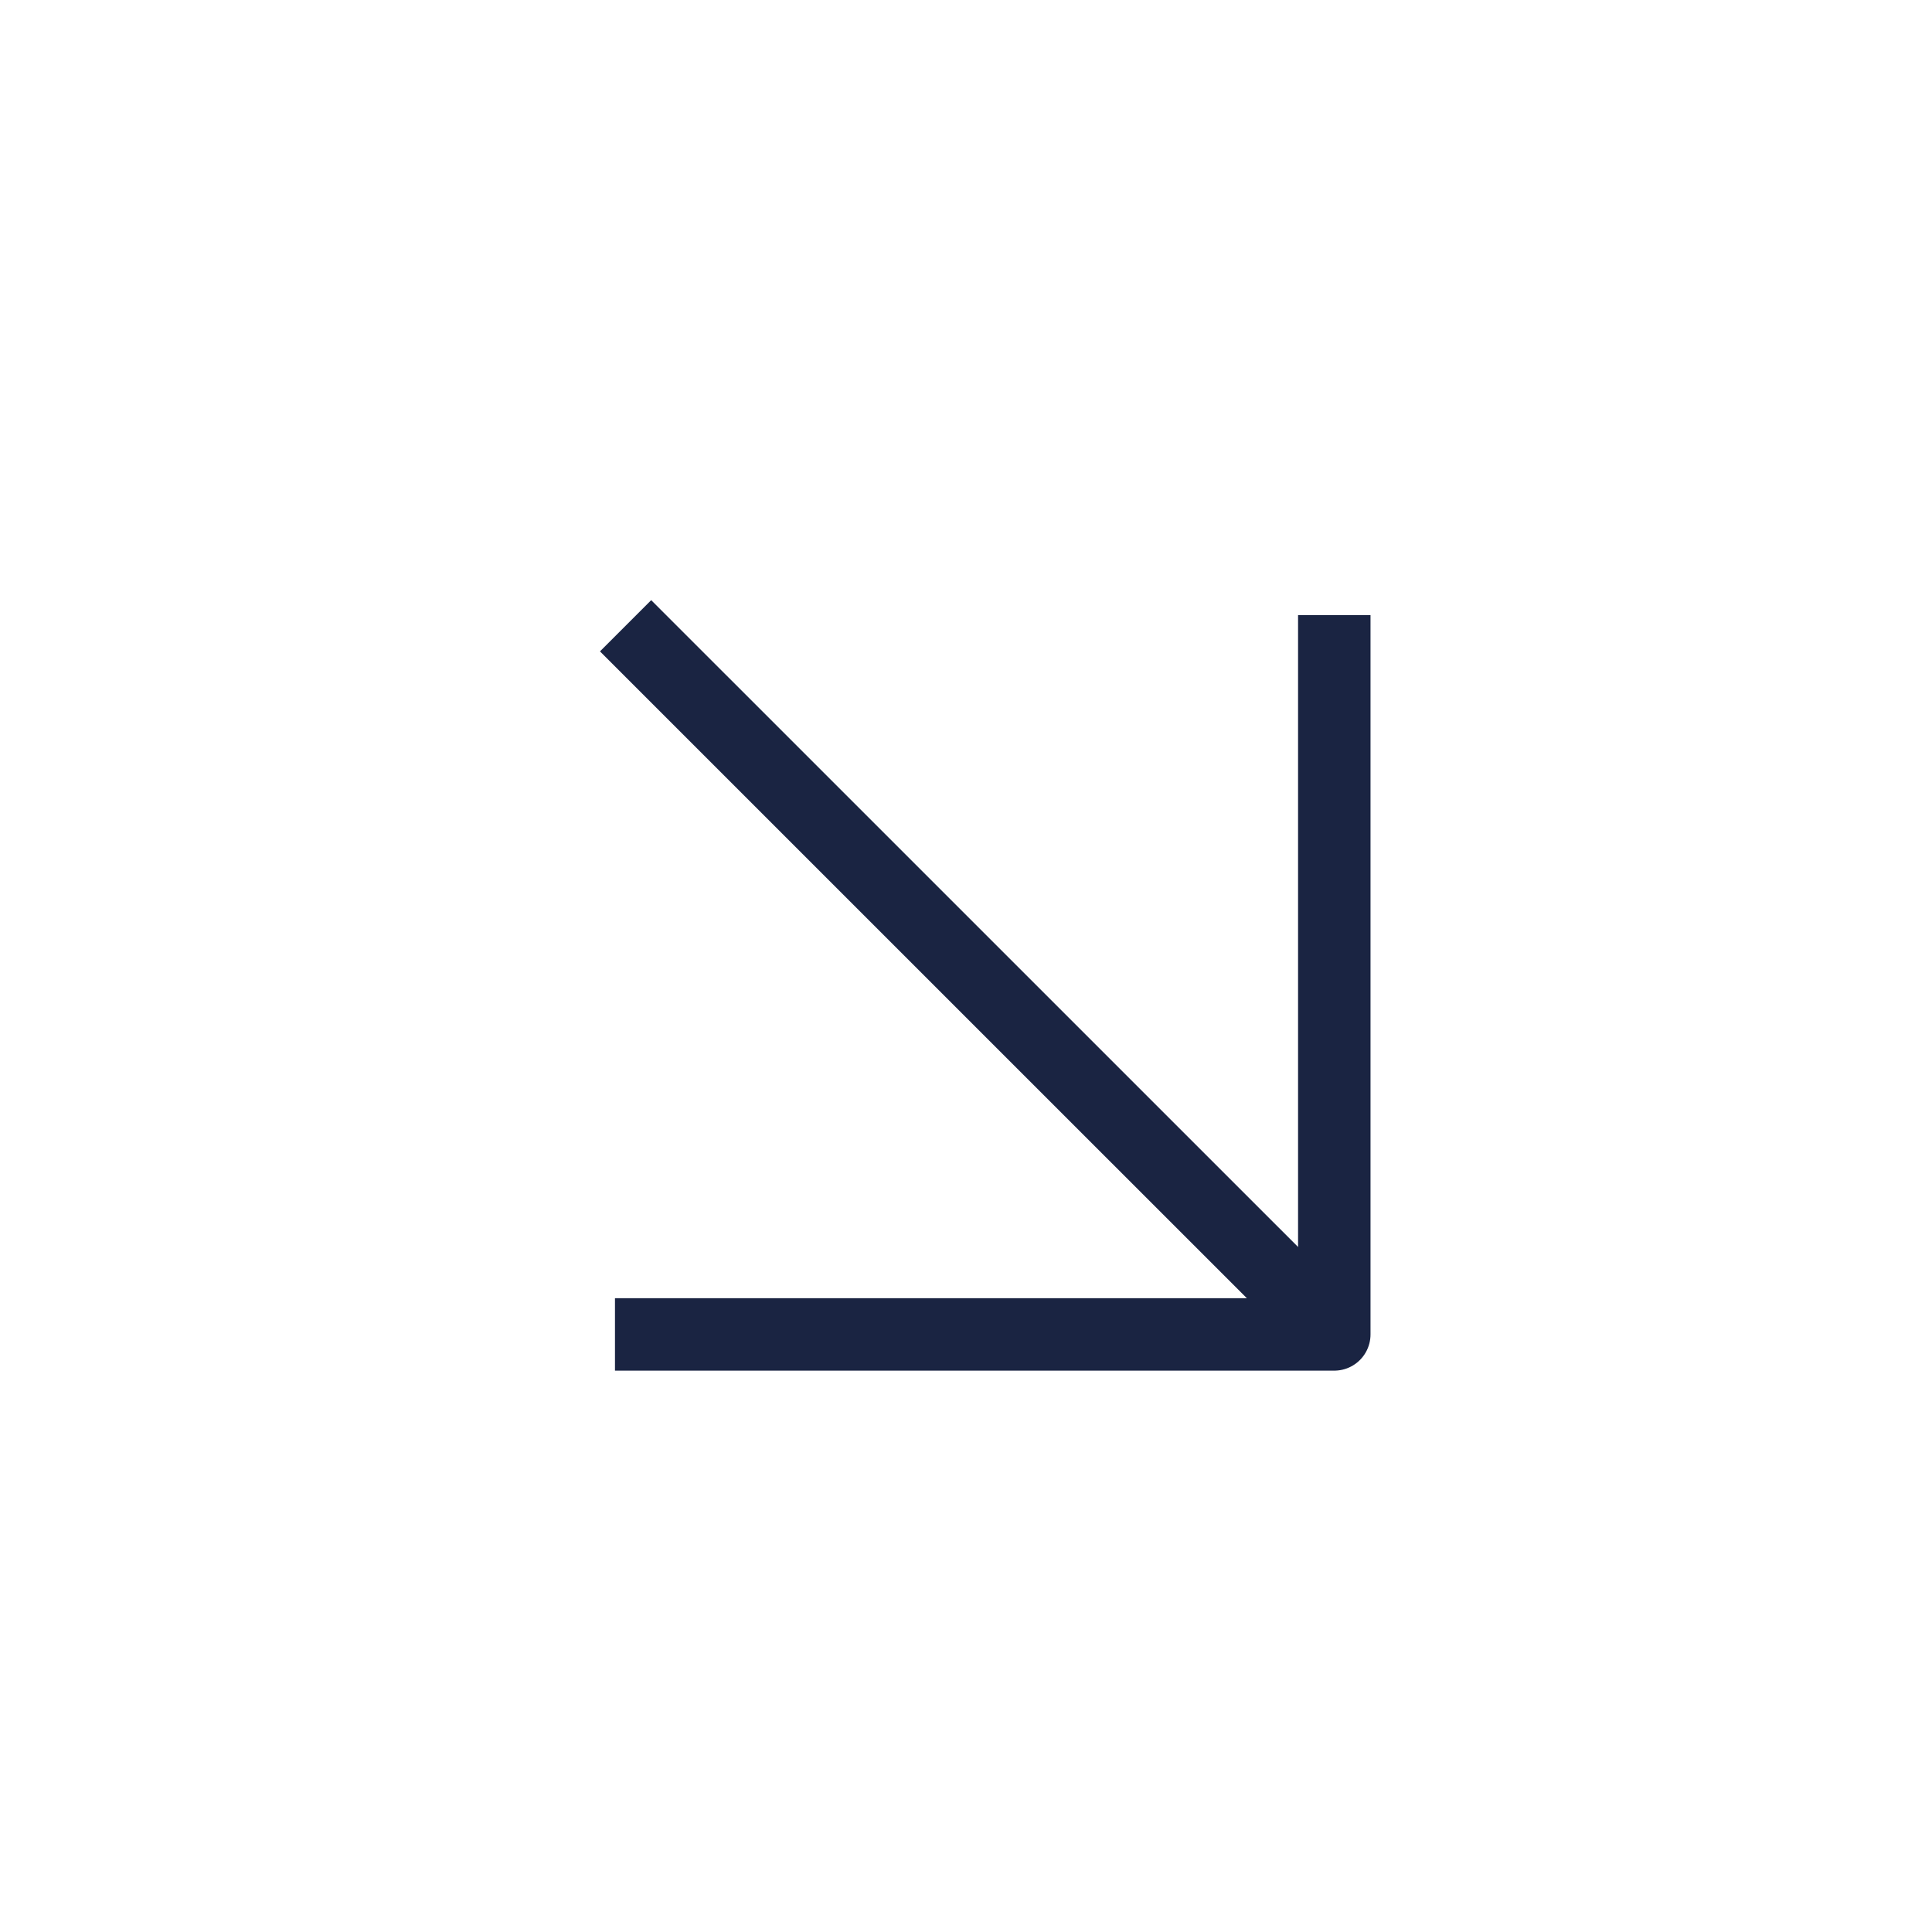 <?xml version="1.0" encoding="UTF-8"?>
<svg xmlns="http://www.w3.org/2000/svg" width="32" height="32" viewBox="0 0 32 32" fill="none">
  <path d="M10.786 10.789L21.494 21.496" stroke="#1A2442" stroke-width="1.2" stroke-linecap="square" stroke-linejoin="round"></path>
  <path d="M22.1 10.789V22.102H10.786" stroke="#1A2442" stroke-width="1.2" stroke-linecap="square" stroke-linejoin="round"></path>
</svg>
